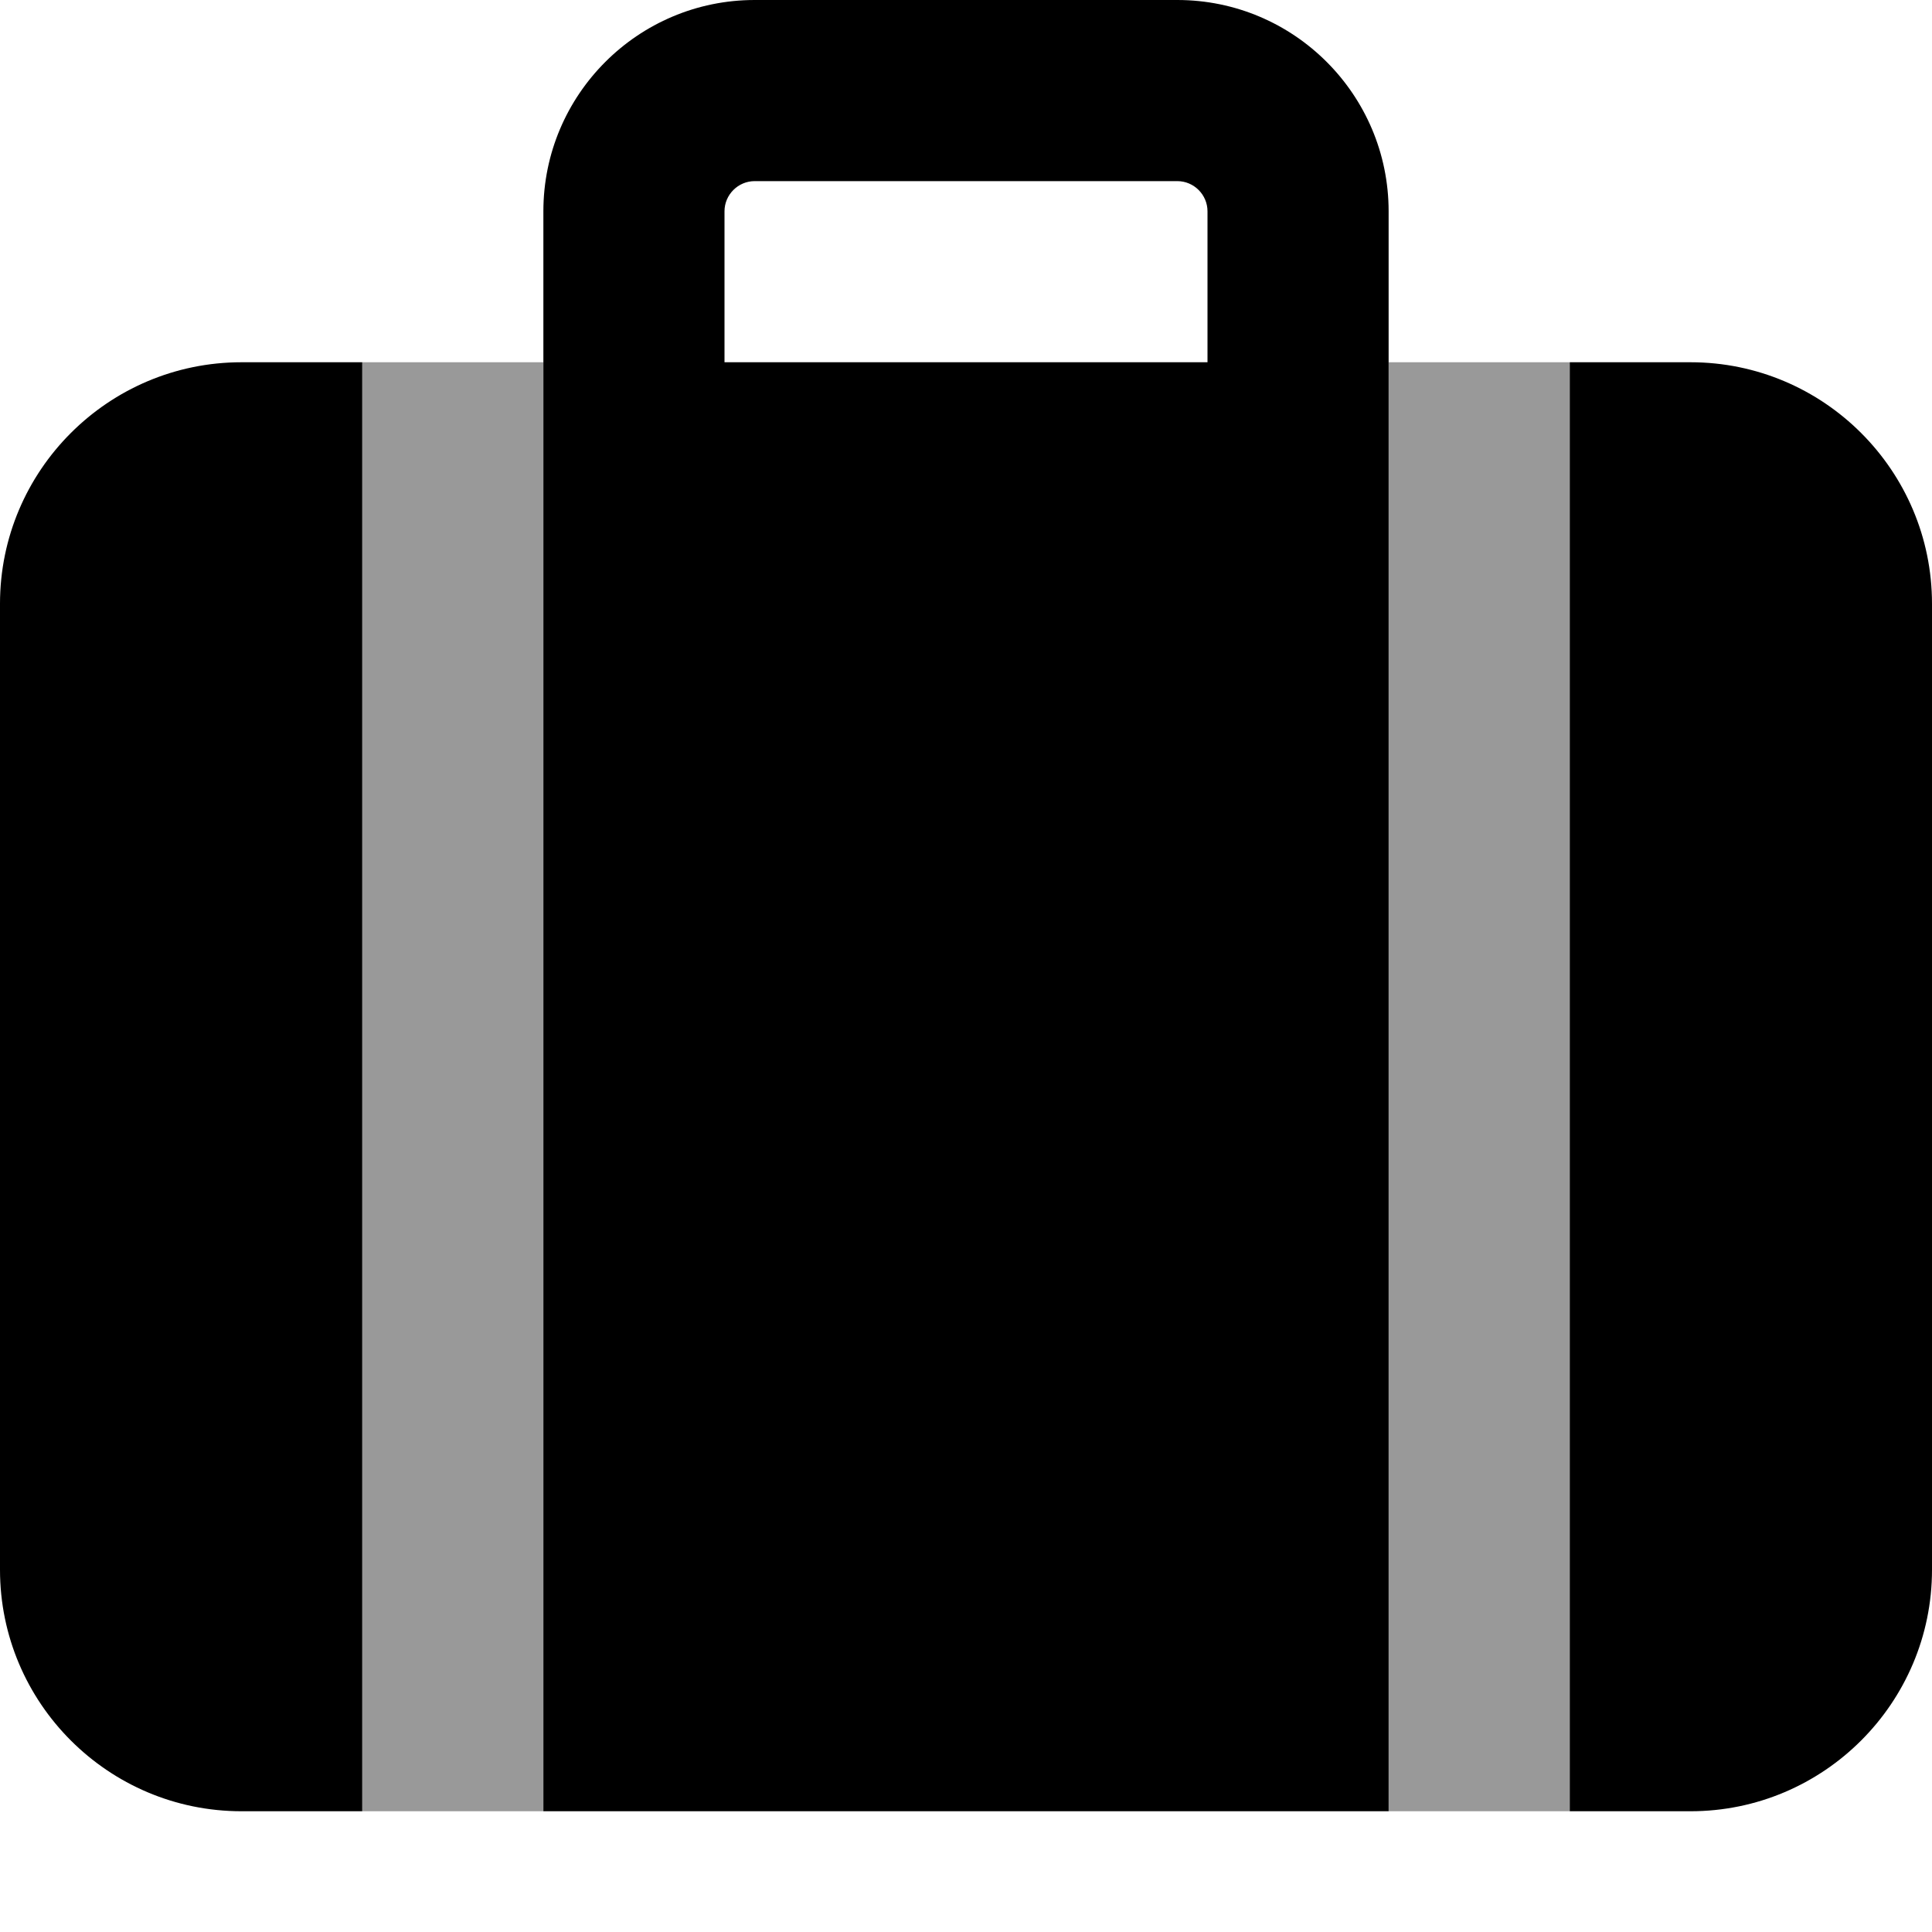 <svg xmlns="http://www.w3.org/2000/svg" viewBox="0 0 512 512"><!--! Font Awesome Pro 7.1.0 by @fontawesome - https://fontawesome.com License - https://fontawesome.com/license (Commercial License) Copyright 2025 Fonticons, Inc. --><path opacity=".4" fill="currentColor" d="M96 96l48 0 0 384-48 0 0-384zm272 0l48 0 0 384-48 0 0-384z"/><path fill="currentColor" d="M200 48l112 0c4.4 0 8 3.6 8 8l0 40-128 0 0-40c0-4.4 3.6-8 8-8zm-56 8l0 424 224 0 0-424c0-30.9-25.1-56-56-56L200 0c-30.9 0-56 25.1-56 56zM416 96l0 384 32 0c35.3 0 64-28.7 64-64l0-256c0-35.3-28.7-64-64-64l-32 0zM96 480l0-384-32 0C28.7 96 0 124.7 0 160L0 416c0 35.3 28.7 64 64 64l32 0z"/></svg>